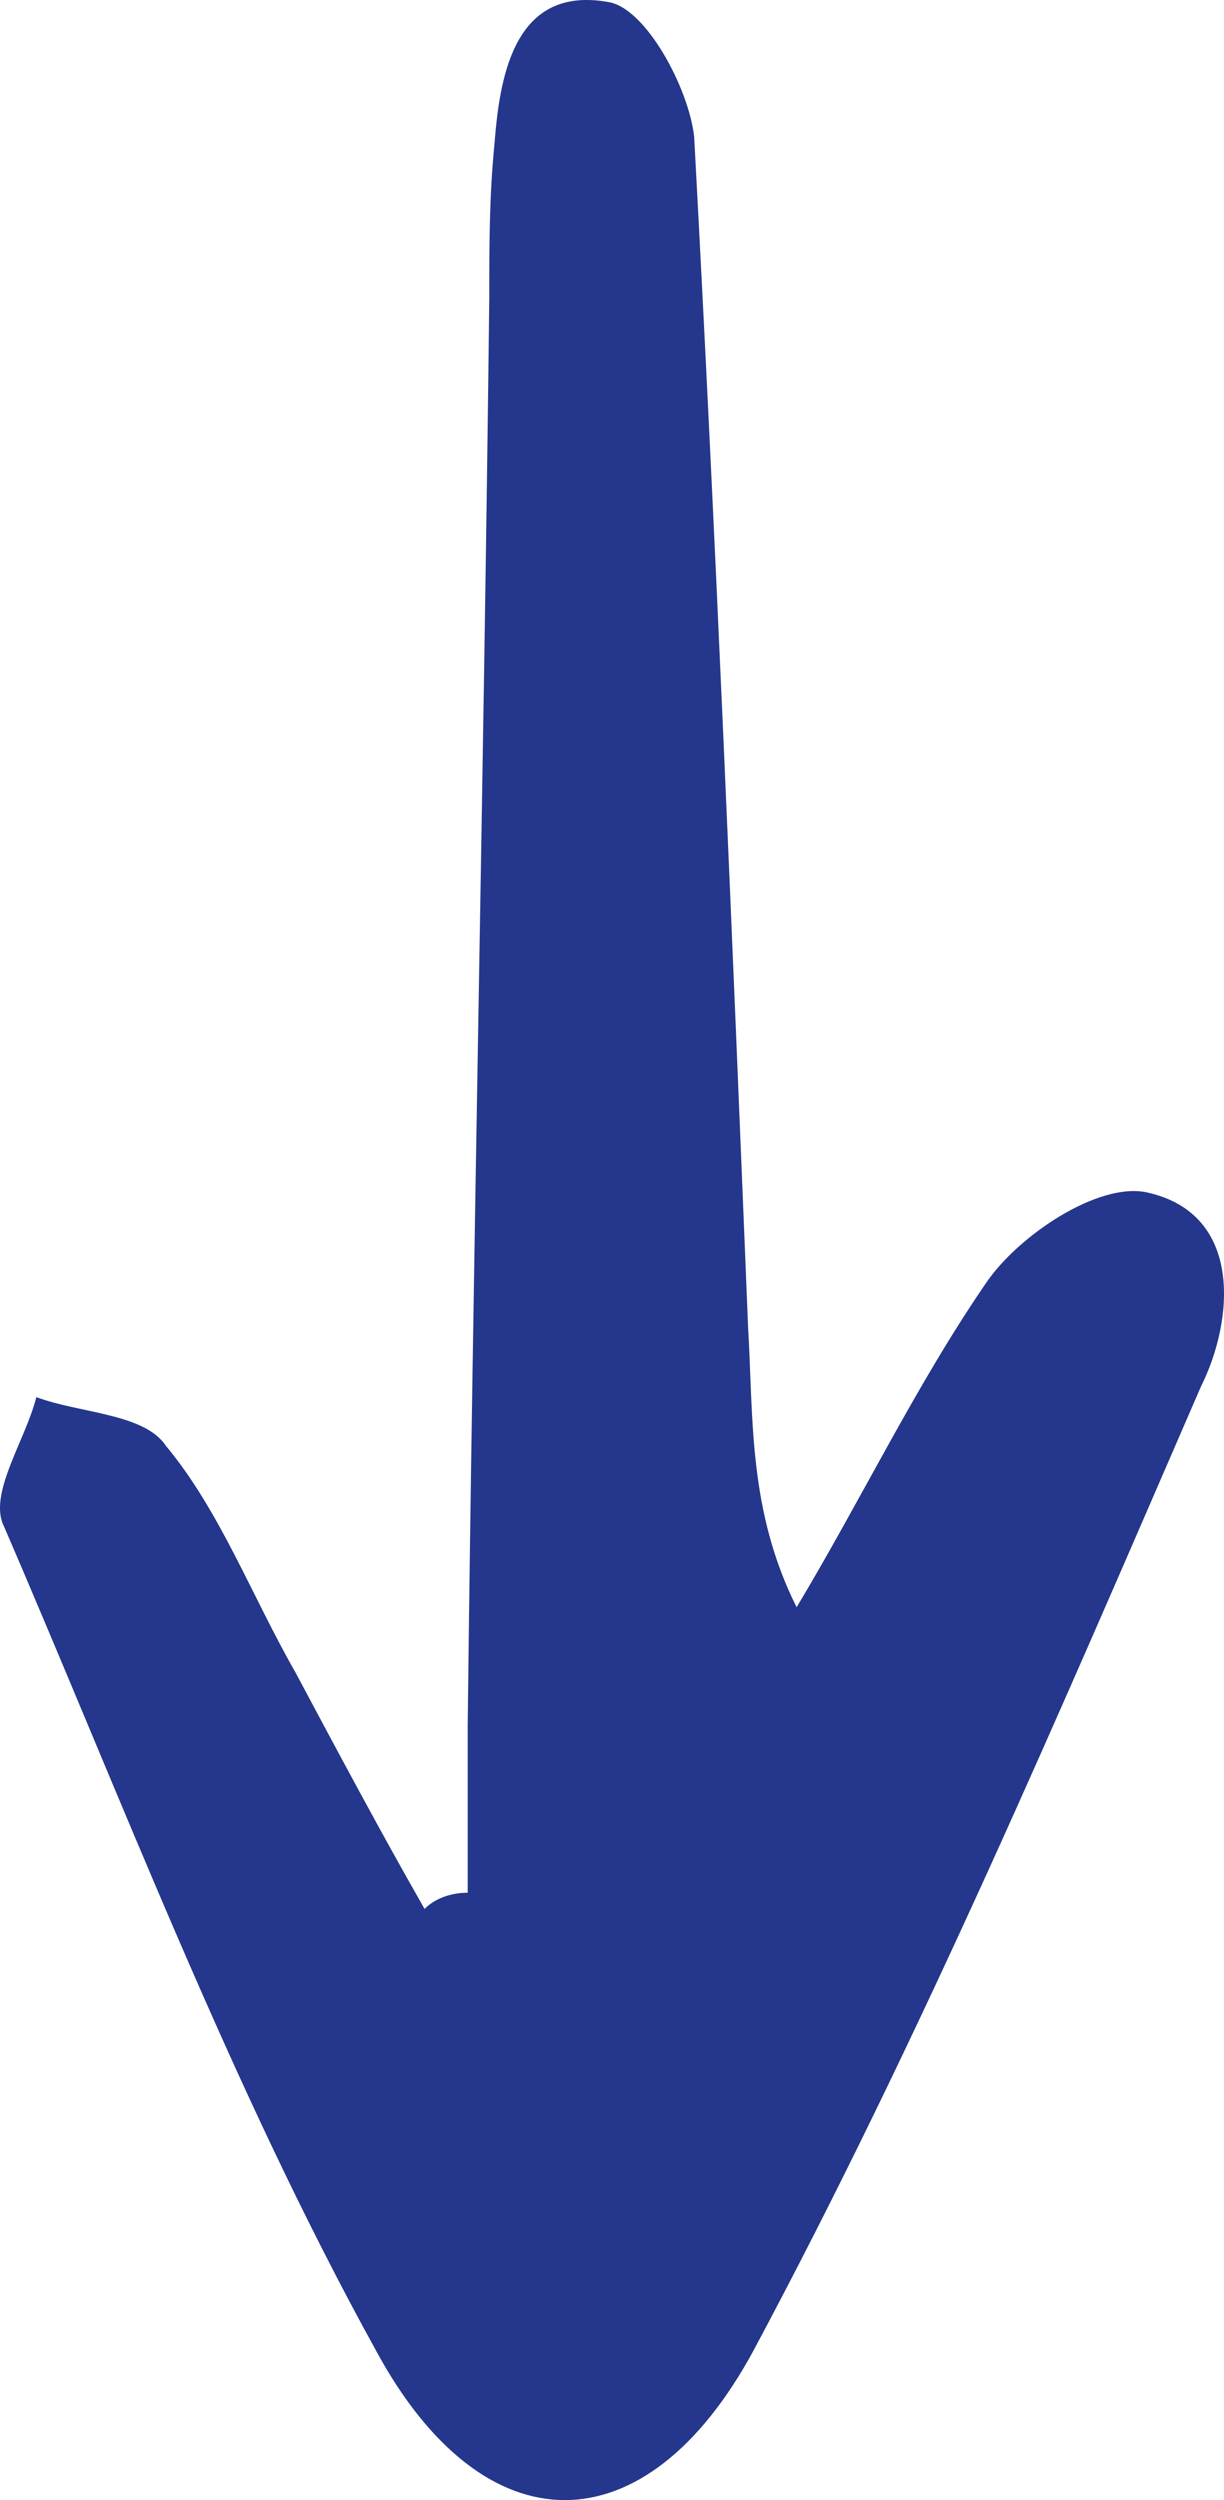 <svg width="48" height="98" viewBox="0 0 48 98" fill="none" xmlns="http://www.w3.org/2000/svg">
<path d="M18.341 74.192C18.341 72.081 18.341 69.758 18.341 67.647C18.552 49.065 18.975 30.273 19.187 11.691C19.187 9.579 19.187 7.679 19.398 5.567C19.61 2.822 20.244 -0.556 23.839 0.077C25.319 0.289 27.011 3.456 27.222 5.356C28.068 20.982 28.702 36.396 29.337 52.021C29.548 55.611 29.337 59.2 31.24 63.001C33.777 58.778 35.892 54.344 38.641 50.332C39.91 48.432 43.081 46.32 44.985 46.742C48.791 47.587 48.368 51.81 47.099 54.344C41.601 67.013 36.103 79.894 29.548 92.141C25.319 99.953 18.975 99.953 14.746 92.141C9.037 81.794 4.808 70.603 0.156 59.834C-0.479 58.567 1.002 56.456 1.425 54.766C3.116 55.4 5.654 55.4 6.5 56.667C8.614 59.2 9.883 62.579 11.575 65.535C13.266 68.702 14.958 71.87 16.649 74.826C17.072 74.404 17.707 74.192 18.341 74.192Z" fill="#24378C"/>
</svg>
